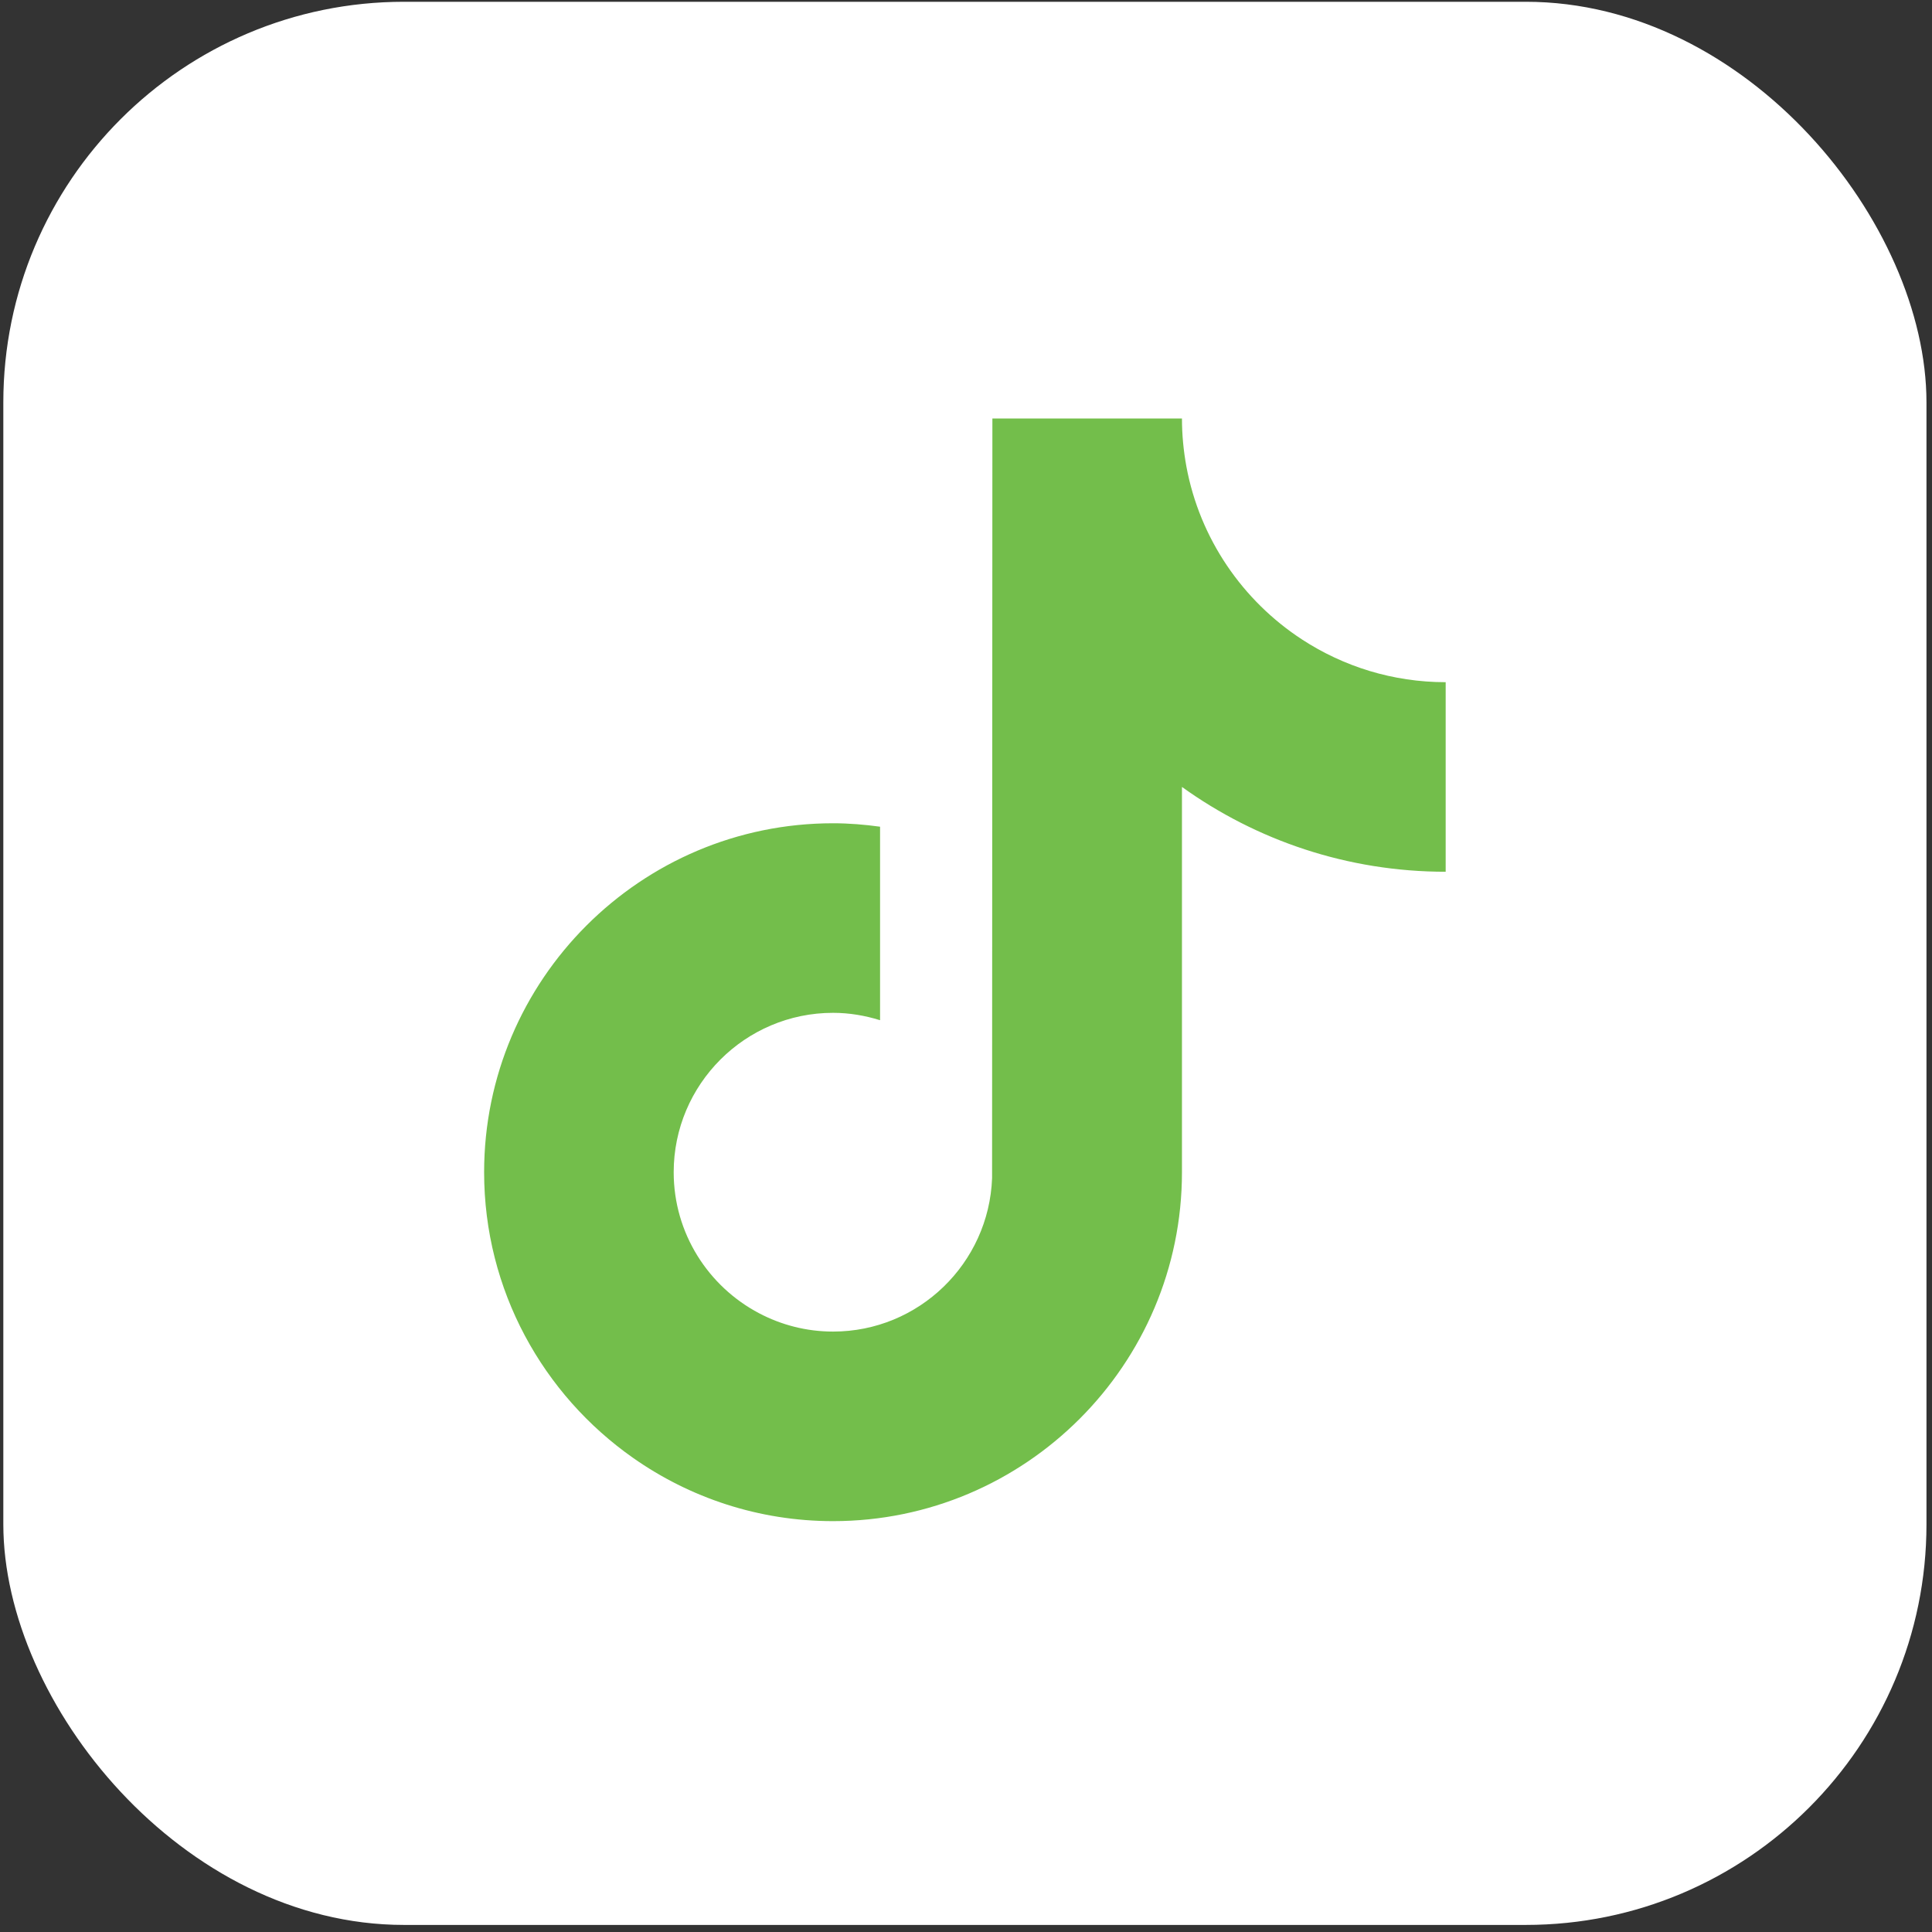 <svg width="50" height="50" viewBox="0 0 50 50" fill="none" xmlns="http://www.w3.org/2000/svg">
<rect x="0" y="0" width="50" height="50" fill="#333333" stroke="none"/>
<rect x="0.086" y="0.046" width="49.771" height="49.771" rx="10.369" fill="white"/>
<path d="M37.414 22.561C34.87 22.561 32.513 21.748 30.589 20.366V30.337C30.589 35.316 26.538 39.367 21.559 39.367C19.634 39.367 17.85 38.76 16.384 37.73C14.055 36.095 12.529 33.392 12.529 30.337C12.529 25.357 16.579 21.306 21.559 21.306C21.972 21.306 22.377 21.34 22.776 21.395V22.557V26.403C22.39 26.283 21.983 26.212 21.559 26.212C19.285 26.212 17.435 28.063 17.435 30.337C17.435 31.92 18.333 33.296 19.646 33.987C20.218 34.288 20.868 34.461 21.559 34.461C23.78 34.461 25.592 32.694 25.675 30.492L25.683 10.83H30.589C30.589 11.255 30.63 11.671 30.704 12.075C31.051 13.944 32.16 15.548 33.697 16.55C34.768 17.248 36.044 17.655 37.414 17.655L37.414 22.561Z" fill="#73BE4B"/>
</svg>

